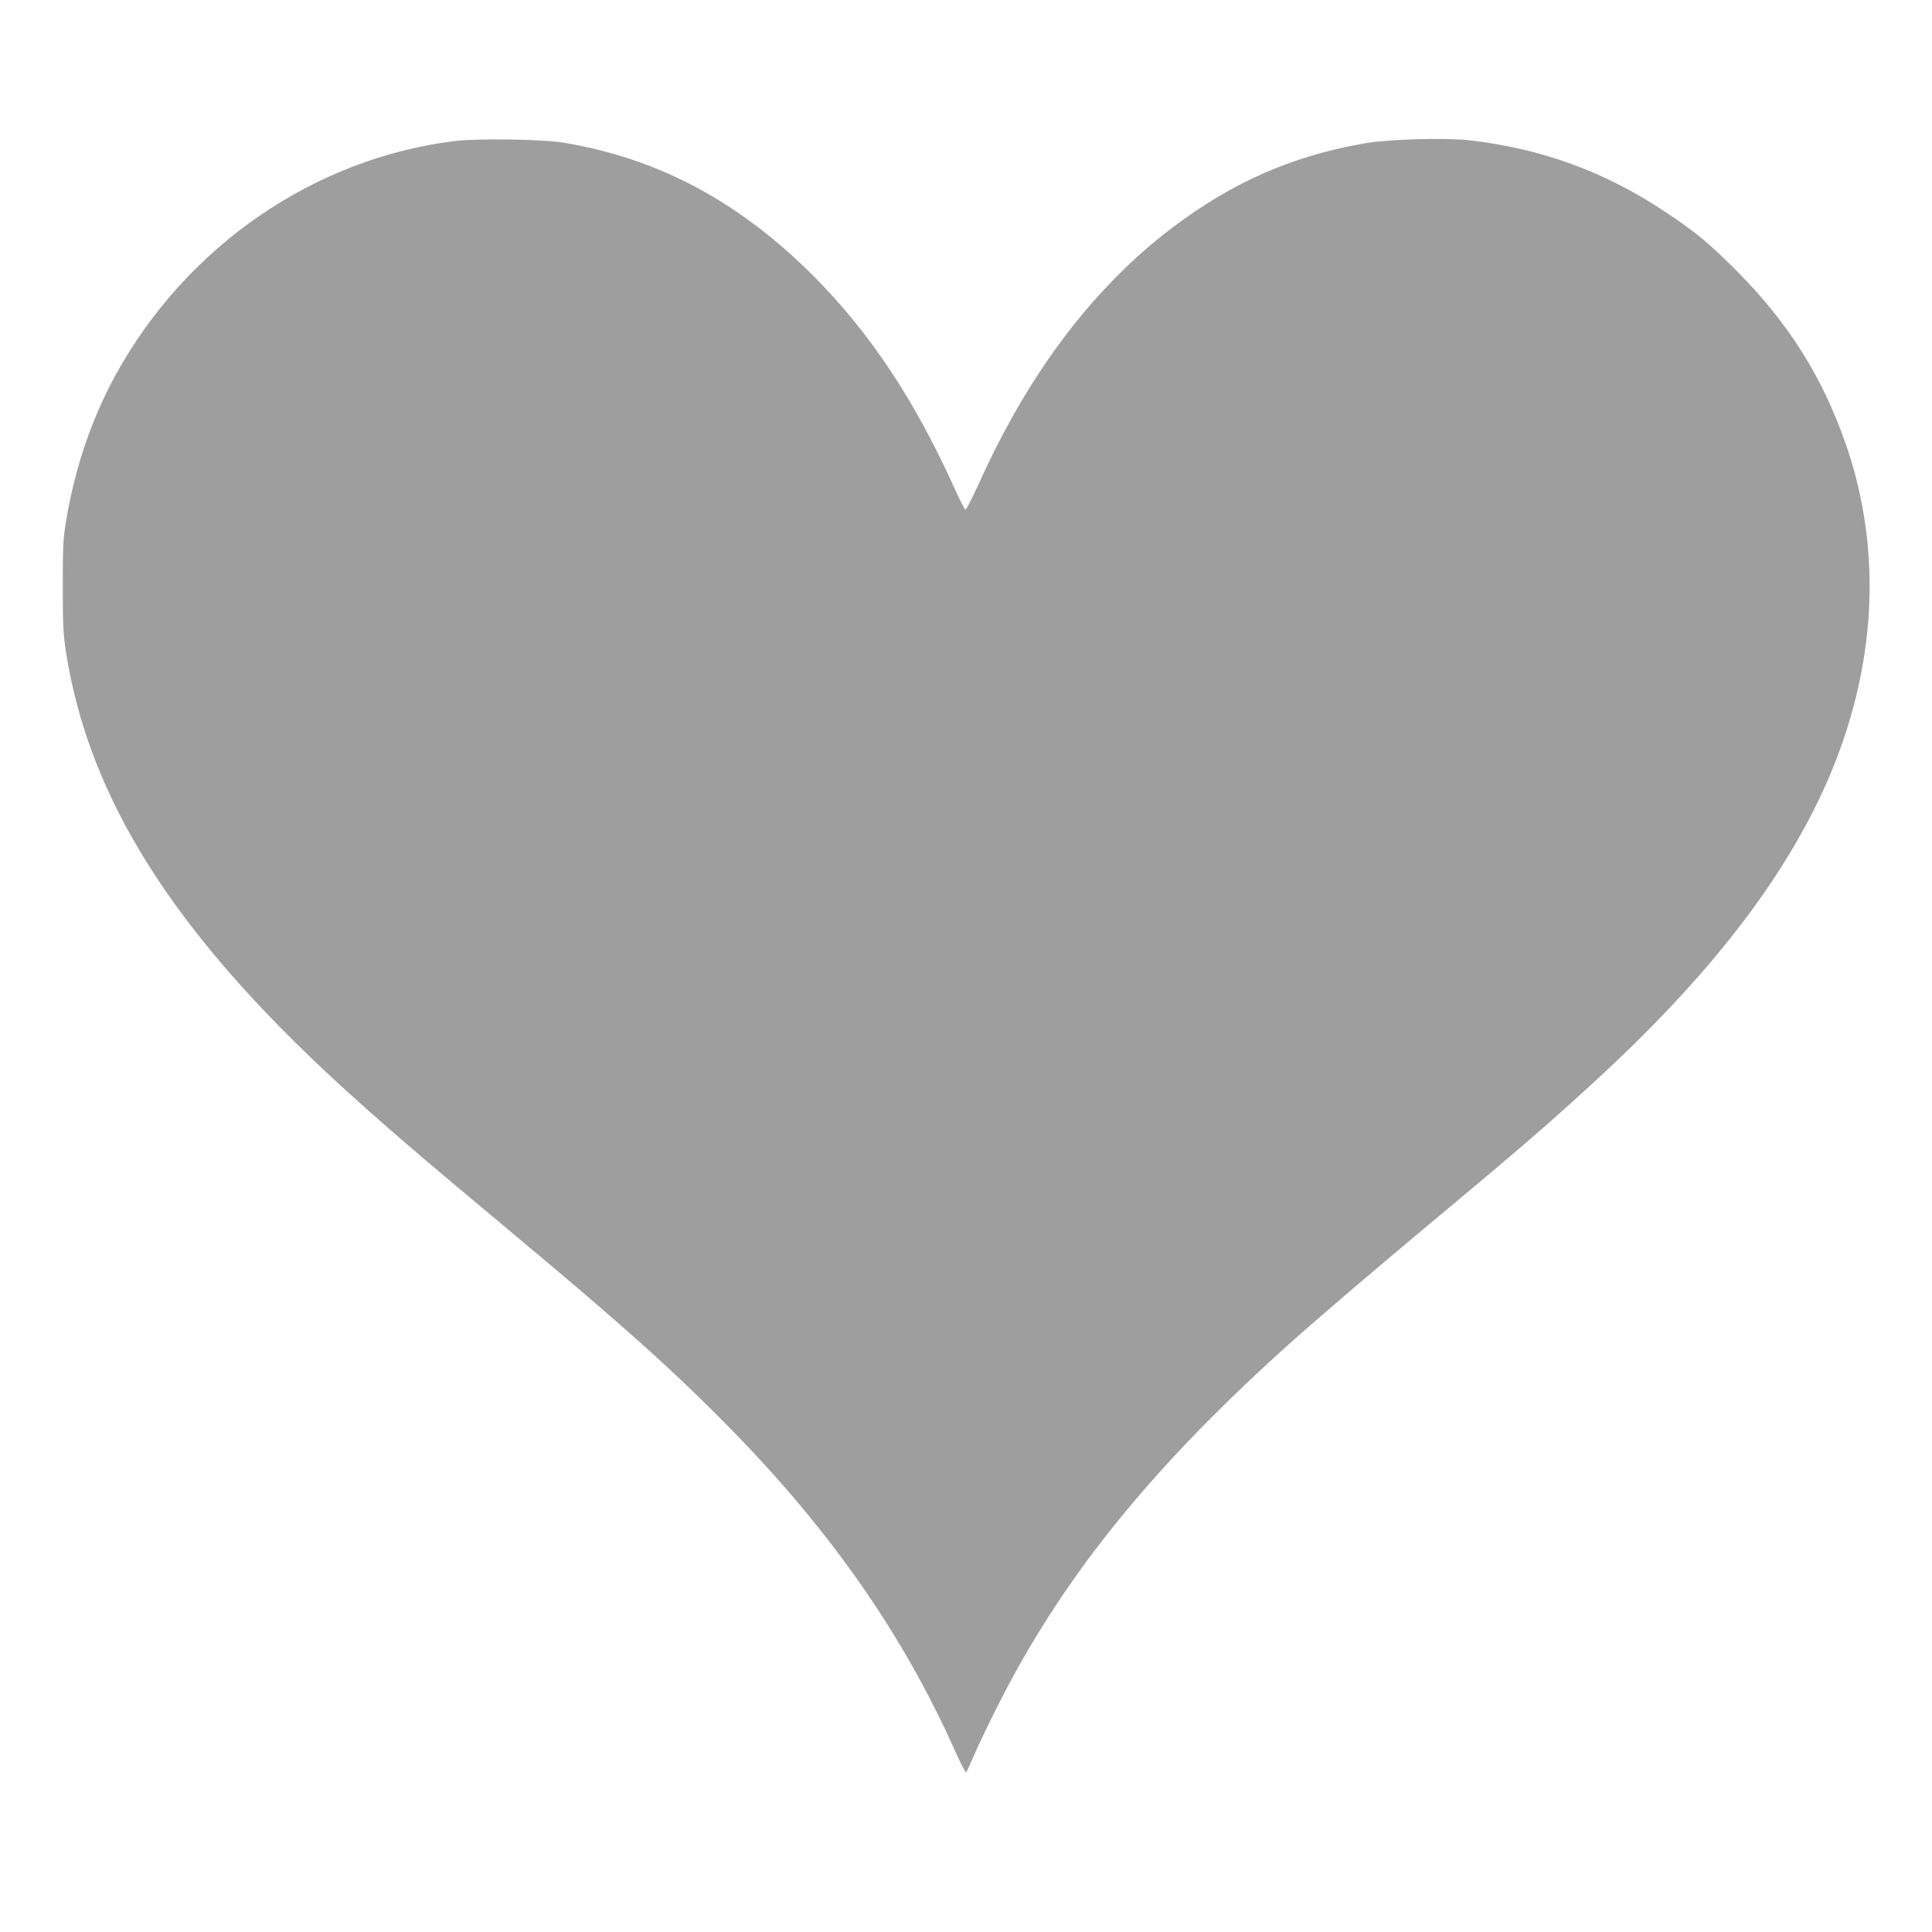 <?xml version="1.0" standalone="no"?>
<!DOCTYPE svg PUBLIC "-//W3C//DTD SVG 20010904//EN"
 "http://www.w3.org/TR/2001/REC-SVG-20010904/DTD/svg10.dtd">
<svg version="1.0" xmlns="http://www.w3.org/2000/svg"
 width="1280pt" height="1280pt" viewBox="0 0 1280 1280"
 preserveAspectRatio="xMidYMid meet">
<g transform="translate(0,1280) scale(0.1,-0.1)"
fill="#9e9e9e" stroke="none">
<path d="M3008 11865 c-931 -117 -1769 -695 -2237 -1540 -163 -296 -274 -621
-333 -976 -20 -117 -22 -171 -22 -434 0 -260 3 -318 22 -440 152 -966 714
-1854 1812 -2861 279 -255 519 -462 1108 -953 770 -642 1108 -945 1487 -1332
668 -682 1146 -1371 1490 -2146 33 -73 62 -129 66 -125 4 4 28 57 54 117 26
61 96 207 156 325 416 826 990 1544 1879 2350 193 175 558 488 980 840 617
514 834 702 1161 1006 714 665 1194 1291 1471 1918 329 748 374 1526 129 2238
-154 446 -381 807 -721 1149 -188 189 -275 261 -480 397 -398 265 -819 419
-1299 473 -156 17 -534 7 -686 -20 -481 -83 -877 -257 -1275 -557 -523 -395
-954 -964 -1282 -1692 -46 -100 -87 -181 -92 -179 -5 2 -40 70 -77 153 -262
577 -555 1018 -924 1390 -496 499 -1038 788 -1670 890 -138 22 -571 28 -717 9z"/>
</g>
</svg>
